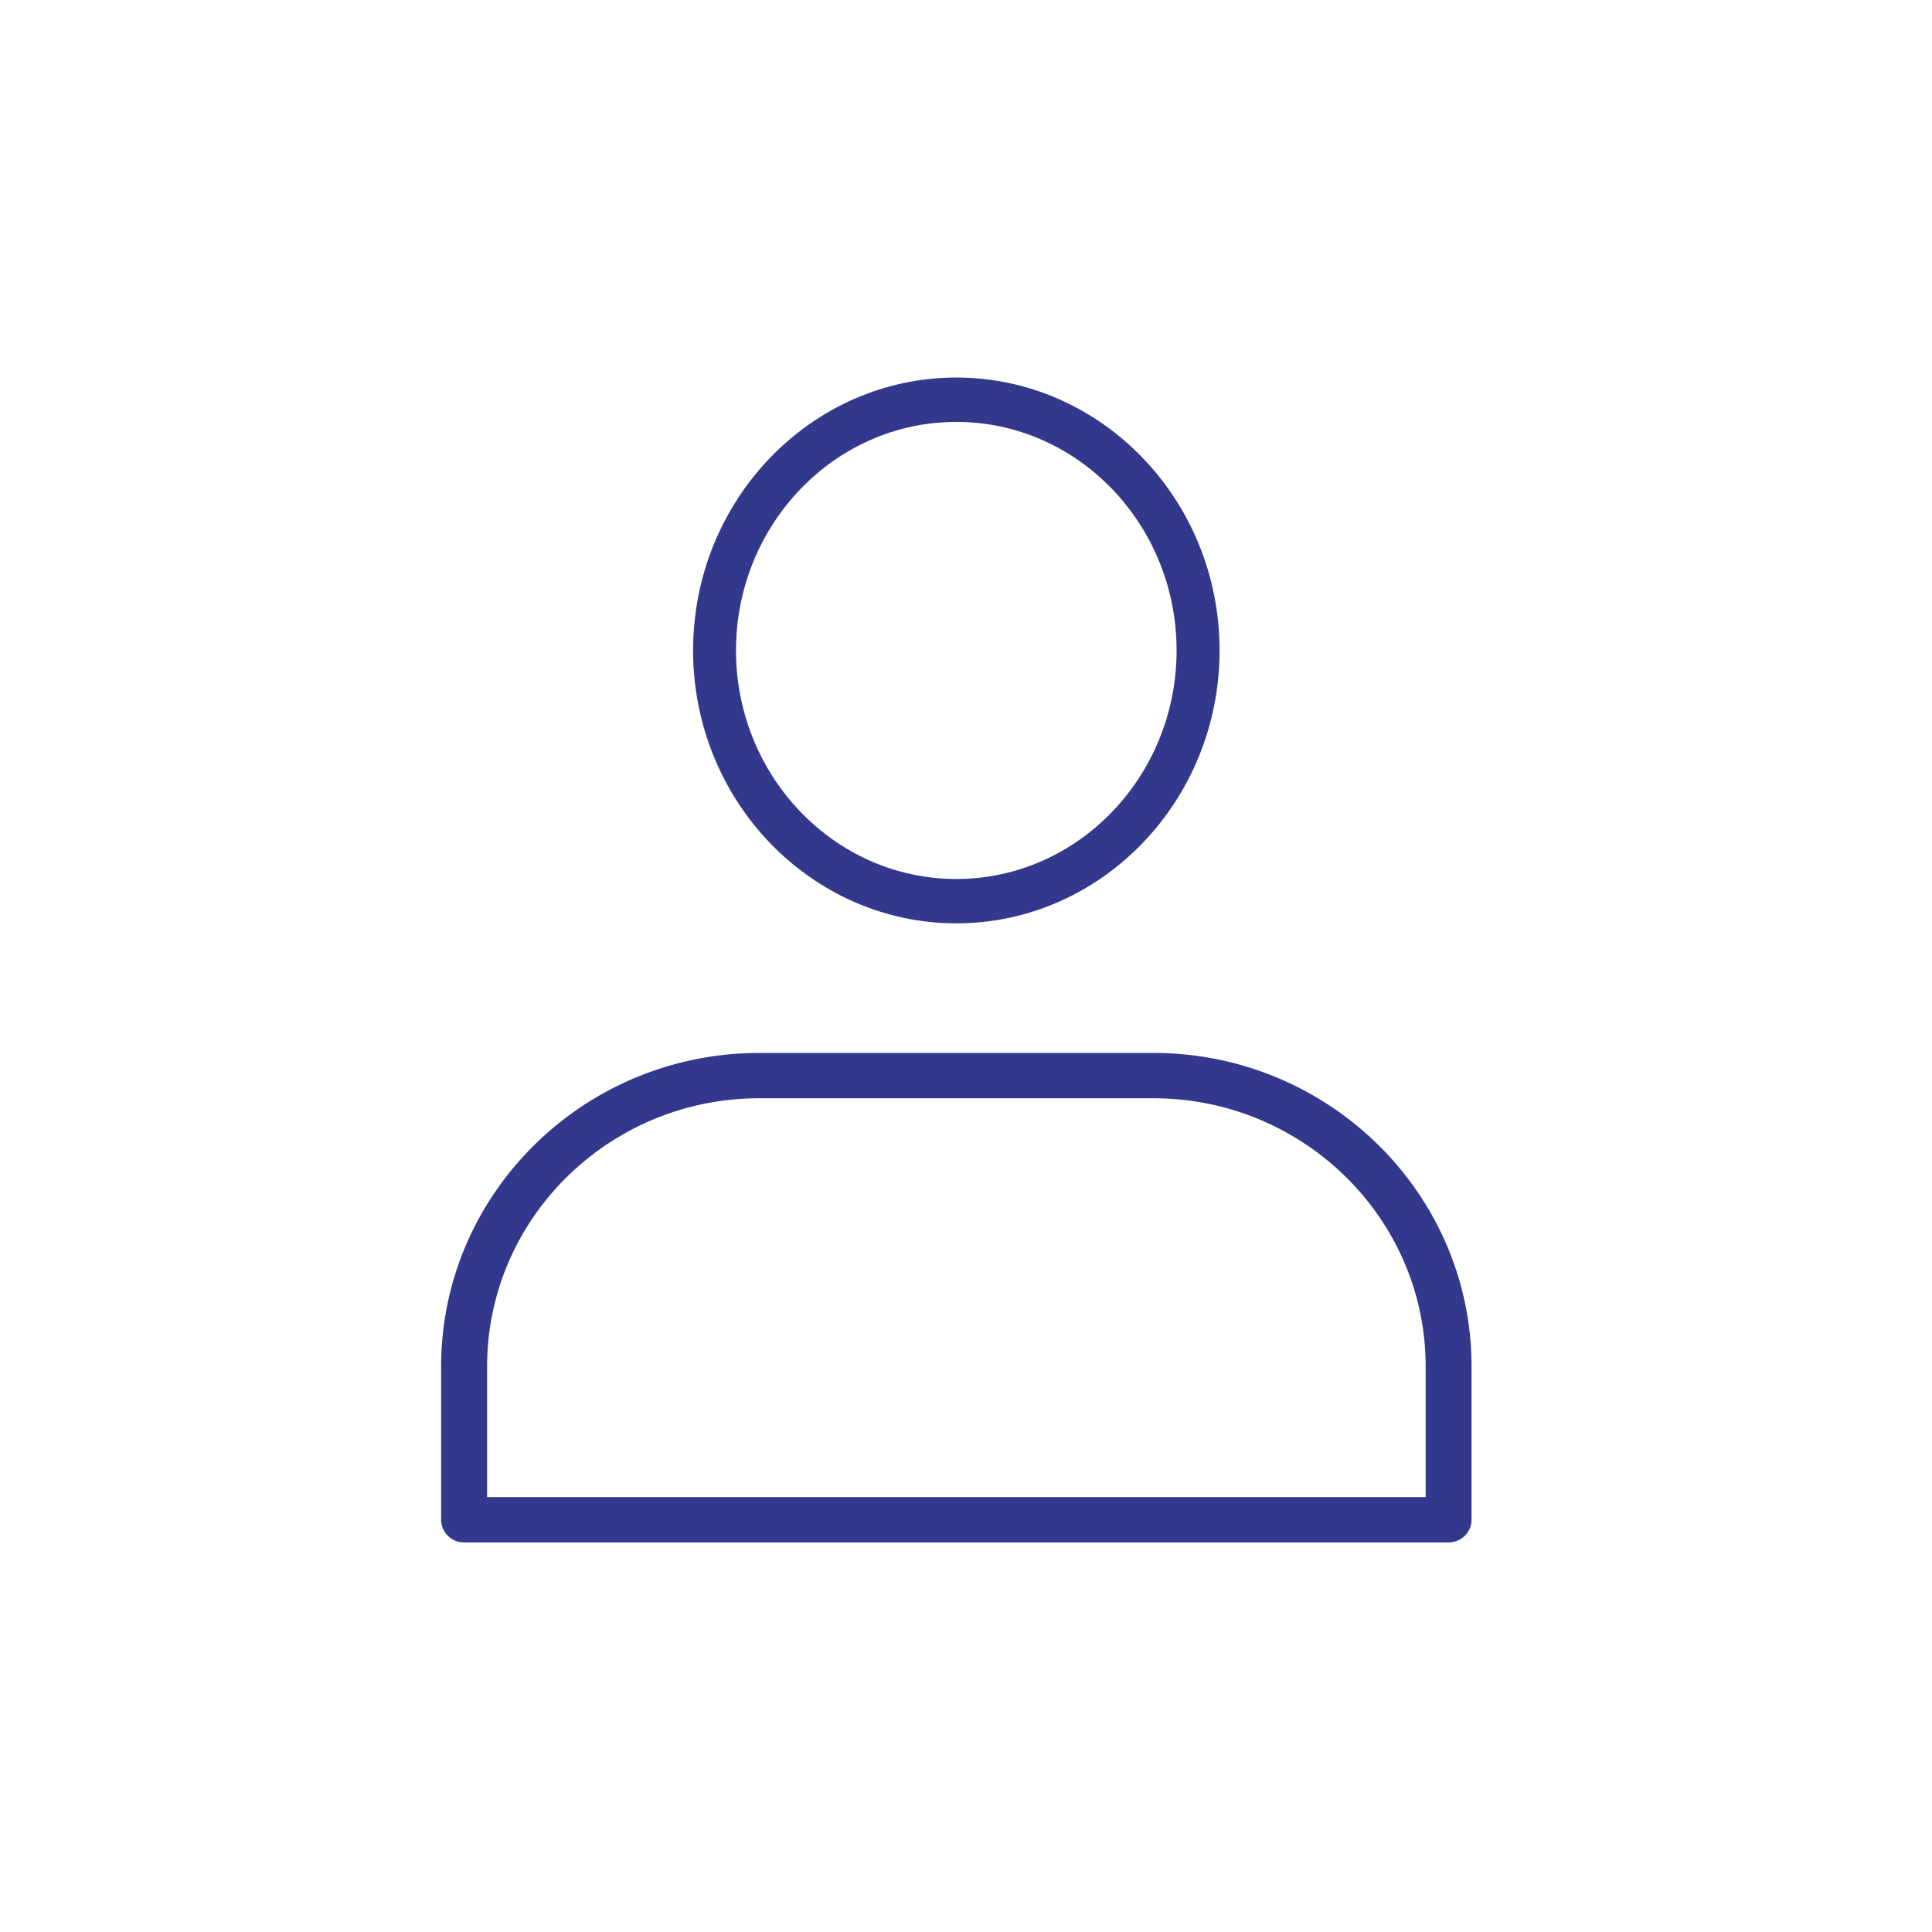 <svg width="24" height="24" fill="none" xmlns="http://www.w3.org/2000/svg"><path d="M8.76 8.08c0-1.79 1.404-3.24 3.12-3.24 1.716 0 3.12 1.45 3.12 3.24 0 1.79-1.404 3.24-3.12 3.24-1.716 0-3.12-1.45-3.12-3.24Zm.233 0c0 1.644 1.291 2.989 2.887 2.989 1.595 0 2.886-1.345 2.886-2.989s-1.29-2.989-2.886-2.989S8.993 6.436 8.993 8.08Z" fill="#32388C" stroke="#32388C" stroke-width=".3"/><path d="M17.75 18.697h.06v-1.722c0-1.893-1.563-3.432-3.483-3.432H9.433c-1.92 0-3.482 1.539-3.482 3.432v1.722H17.75ZM5.58 16.975c0-2.092 1.728-3.795 3.853-3.795h4.894c2.125 0 3.853 1.703 3.853 3.795v1.904c0 .1-.082.181-.185.181H5.765a.183.183 0 0 1-.185-.181v-1.904Z" fill="#32388C" stroke="#32388C" stroke-width=".2"/></svg>
